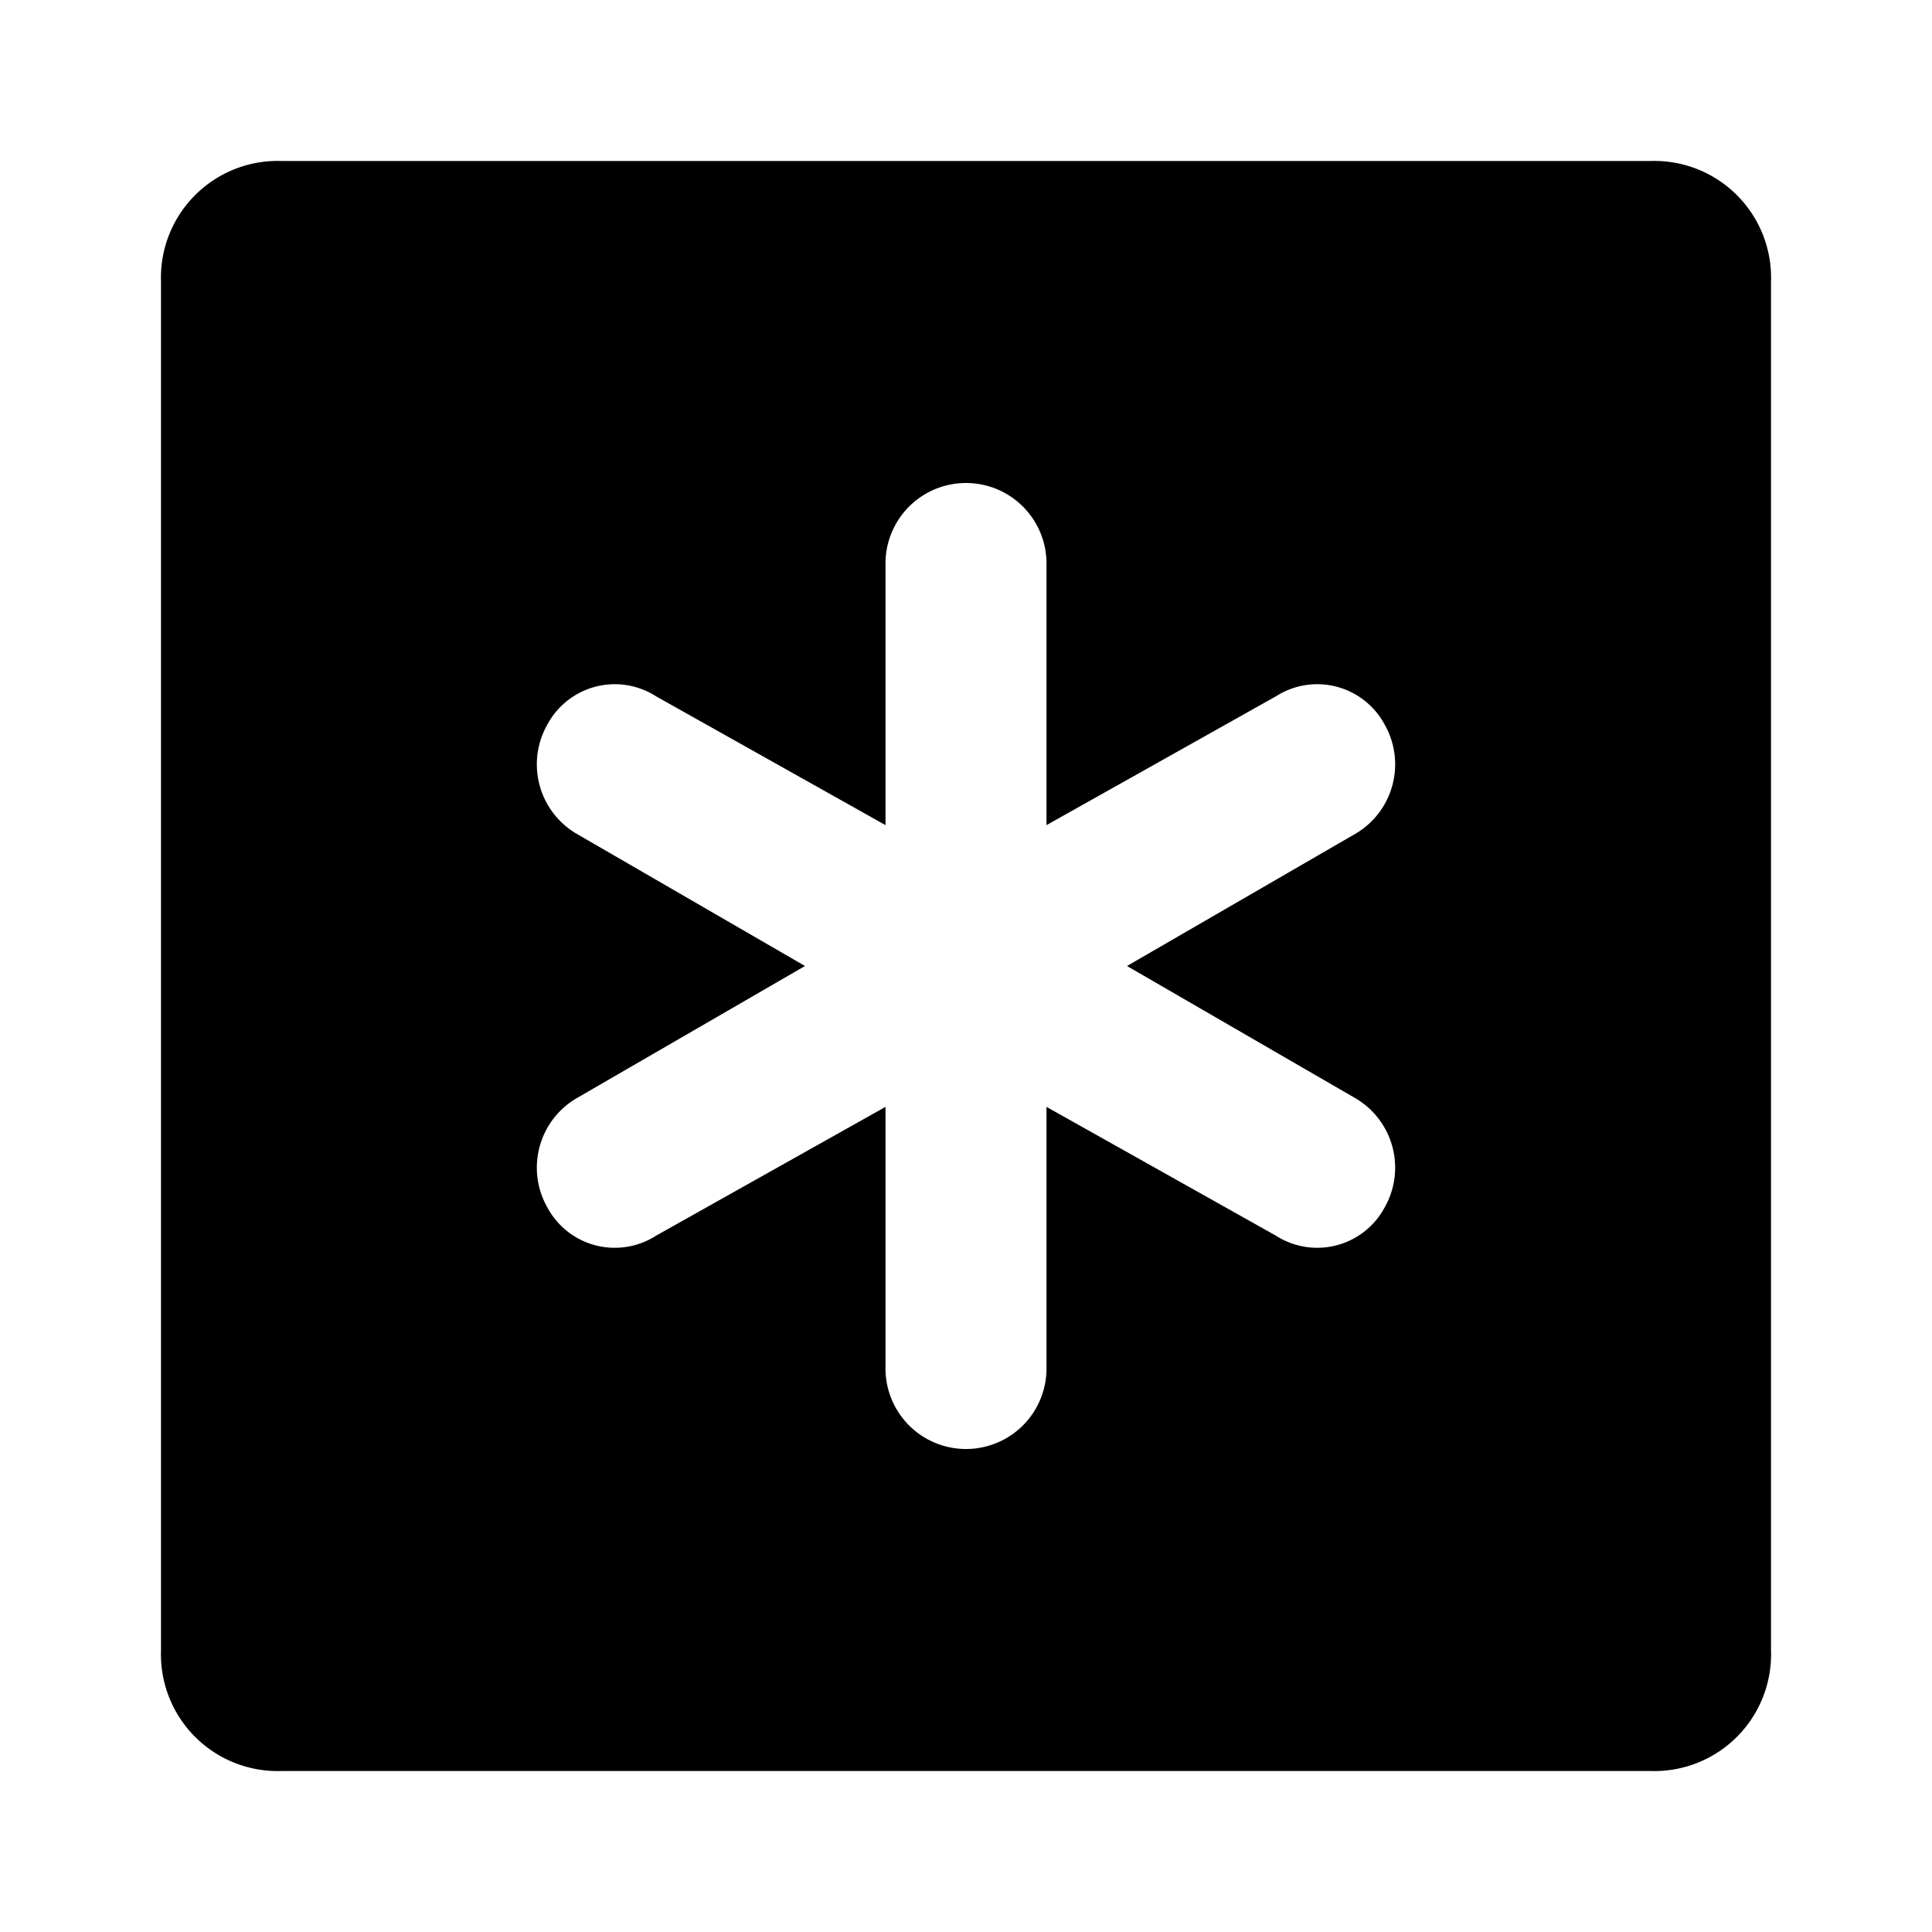 <?xml version="1.0" encoding="utf-8"?><!-- Скачано с сайта svg4.ru / Downloaded from svg4.ru -->
<svg width="800px" height="800px" viewBox="0 0 48 48" xmlns="http://www.w3.org/2000/svg">
  <title>value-all-solid</title>
  <g id="Layer_2" data-name="Layer 2">
    <g id="invisible_box" data-name="invisible box">
      <rect width="48" height="48" fill="none"/>
    </g>
    <g id="Q3_icons" data-name="Q3 icons">
      <path d="M41,4H7A2.9,2.9,0,0,0,4,7V41a2.9,2.9,0,0,0,3,3H41a2.9,2.9,0,0,0,3-3V7A2.9,2.9,0,0,0,41,4ZM33.7,27.3a2,2,0,0,1,.7,2.7,1.9,1.9,0,0,1-2.7.7L26,27.5V34a2,2,0,0,1-4,0V27.5l-5.7,3.2a1.9,1.9,0,0,1-2.7-.7,2,2,0,0,1,.7-2.7L20,24l-5.7-3.3a2,2,0,0,1-.7-2.7,1.9,1.9,0,0,1,2.7-.7L22,20.5V14a2,2,0,0,1,4,0v6.5l5.7-3.2a1.9,1.9,0,0,1,2.7.7,2,2,0,0,1-.7,2.7L28,24Z"/>
    </g>
  </g>
</svg>